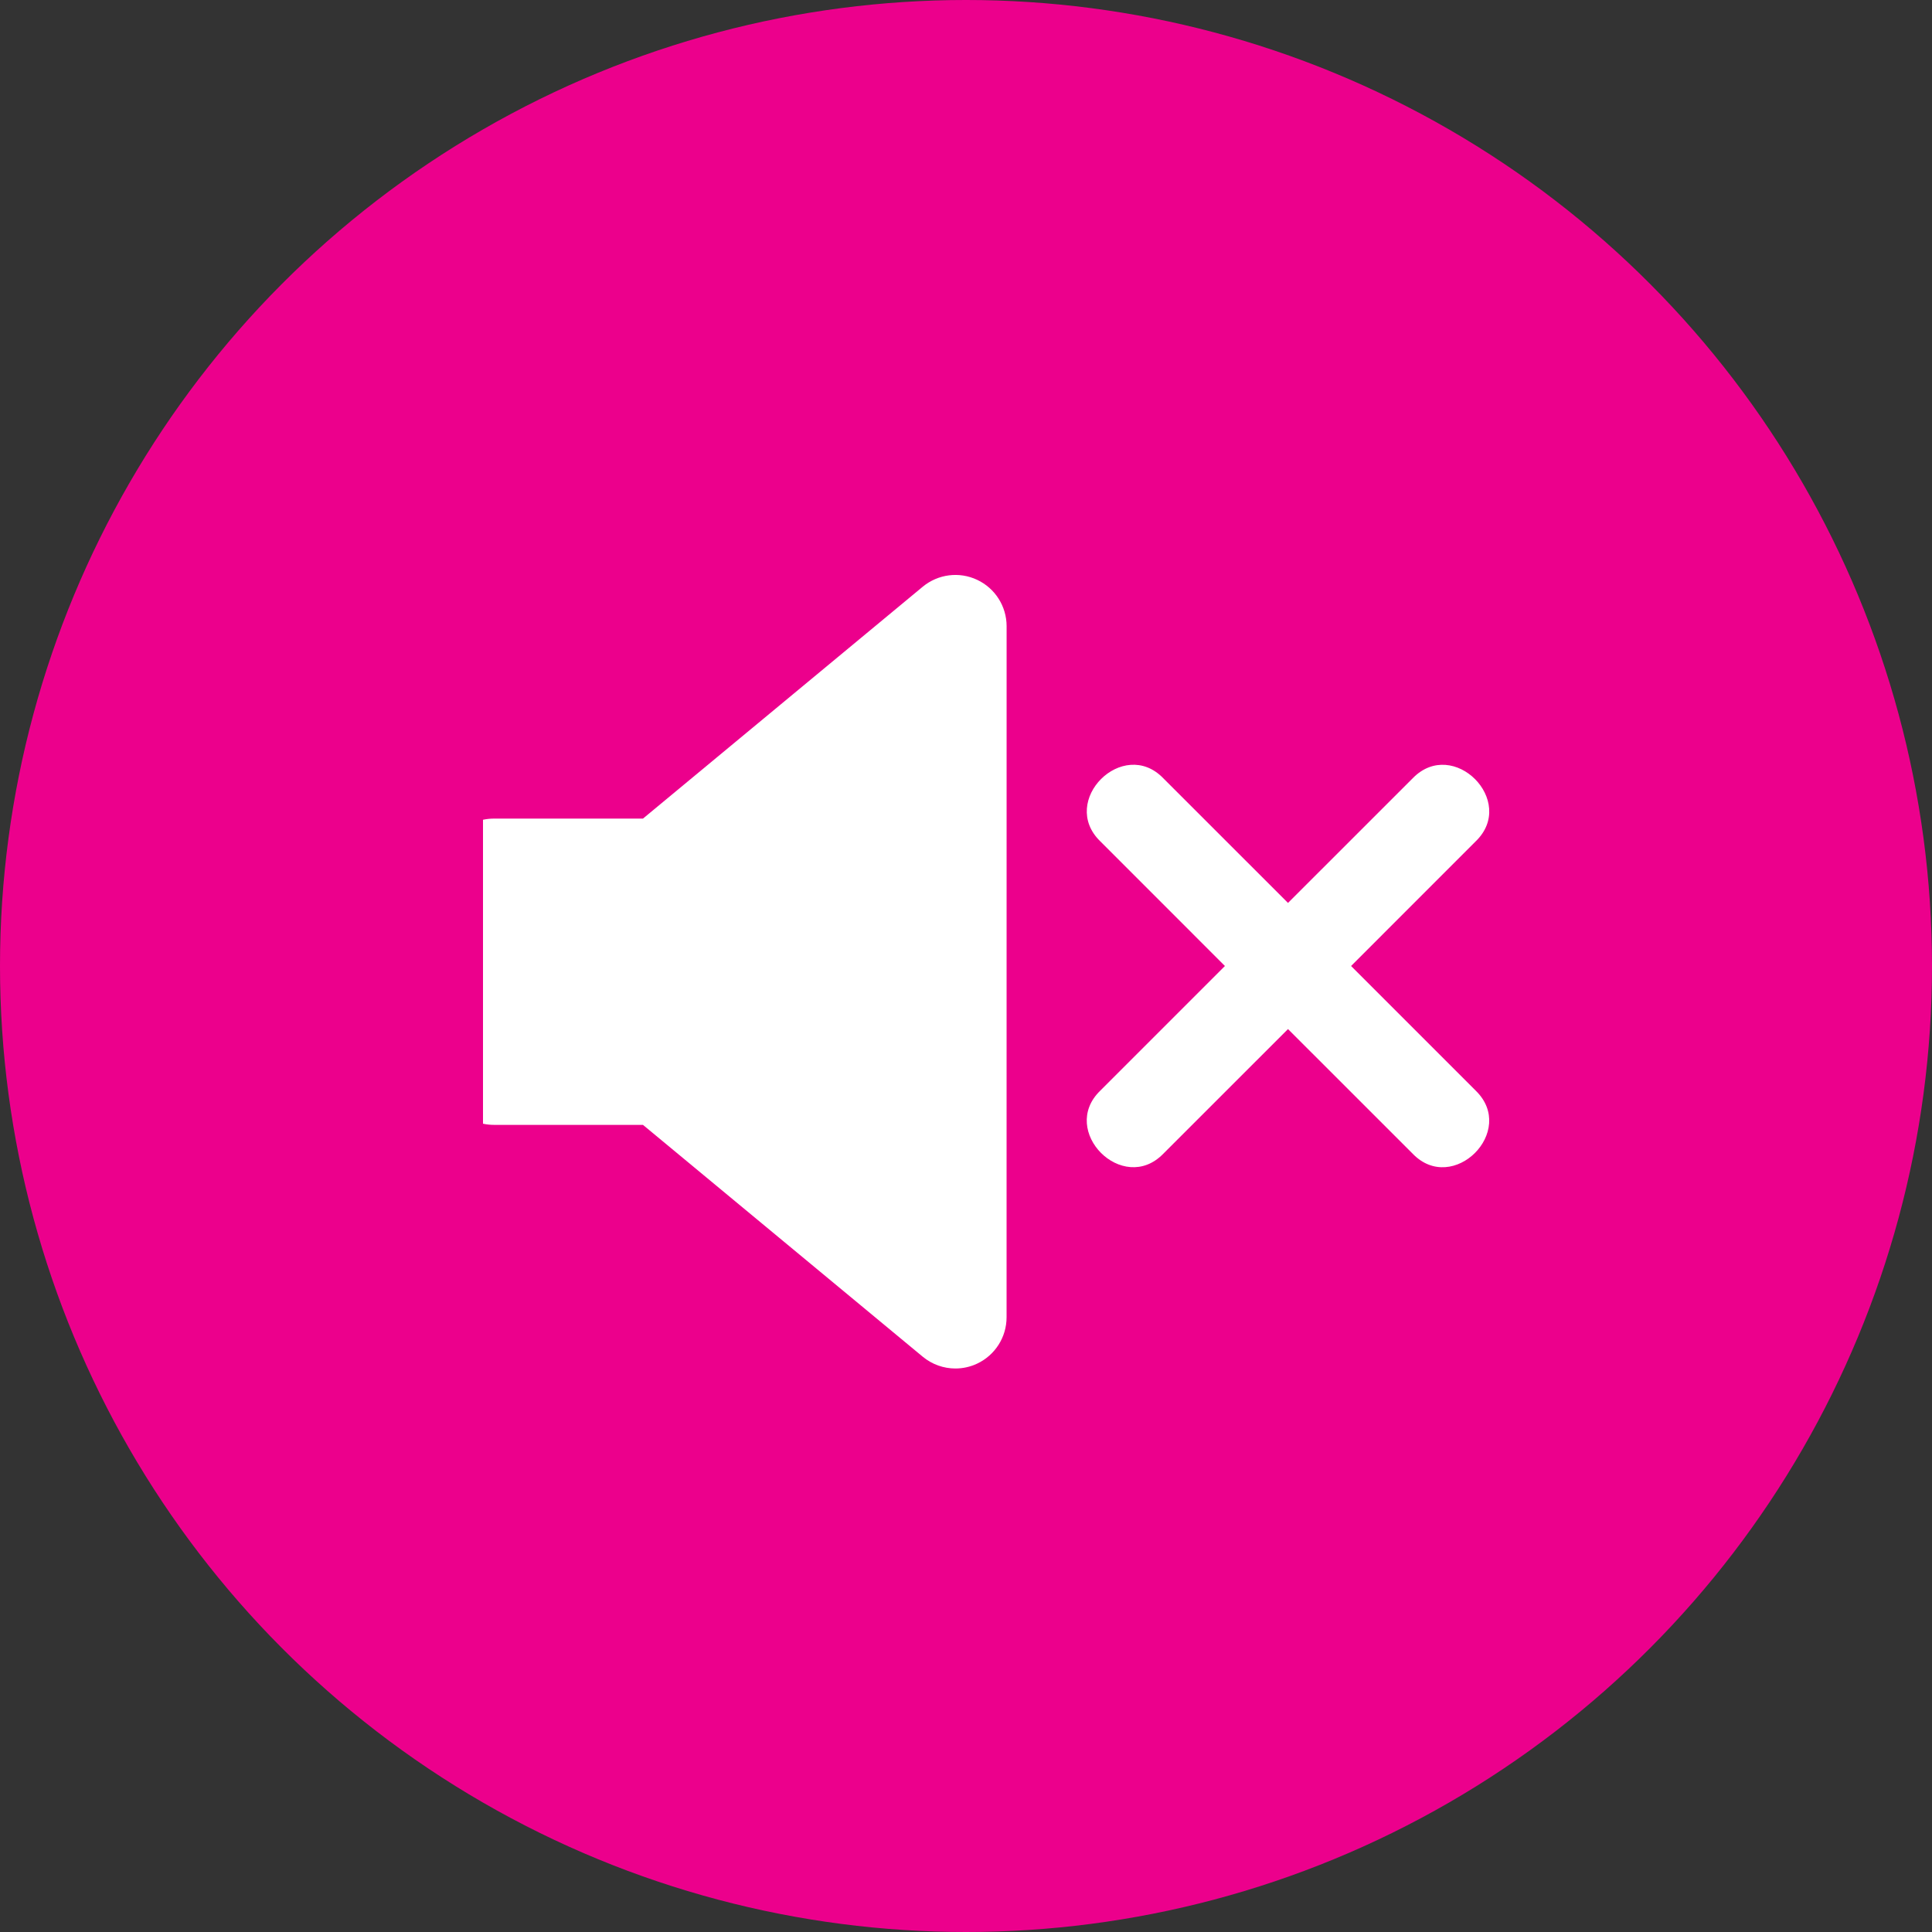 <svg width="48" height="48" viewBox="0 0 48 48" fill="none" xmlns="http://www.w3.org/2000/svg">
<rect x="0" y="0" width="48" height="48" fill="#333333" stroke="none"/>
<circle cx="24" cy="24" r="24" fill="#EC008C"/>
<g clip-path="url(#clip0_170_58)">
<path d="M25.008 32.728C25.008 33.221 24.723 33.669 24.277 33.879C24.105 33.96 23.92 34 23.737 34C23.446 34 23.158 33.9 22.925 33.707L15.974 27.947H12.271C11.569 27.947 11 27.378 11 26.675V21.61C11 20.907 11.569 20.338 12.271 20.338H15.974L22.925 14.577C23.305 14.263 23.832 14.195 24.278 14.406C24.723 14.615 25.009 15.064 25.009 15.557L25.008 32.728Z" fill="white"/>
<path d="M36.665 27.098C37.698 28.104 36.097 29.698 35.099 28.665L32 25.567L28.901 28.665C27.896 29.698 26.302 28.097 27.335 27.098L30.433 24L27.335 20.901C26.302 19.896 27.903 18.302 28.901 19.335L32 22.433L35.099 19.335C36.104 18.302 37.698 19.903 36.665 20.901L33.567 24L36.665 27.098Z" fill="white"/>
</g>
<defs>
<clipPath id="clip0_170_58">
<rect width="28" height="28" fill="white" transform="translate(12 10)"/>
</clipPath>
</defs>
</svg>
